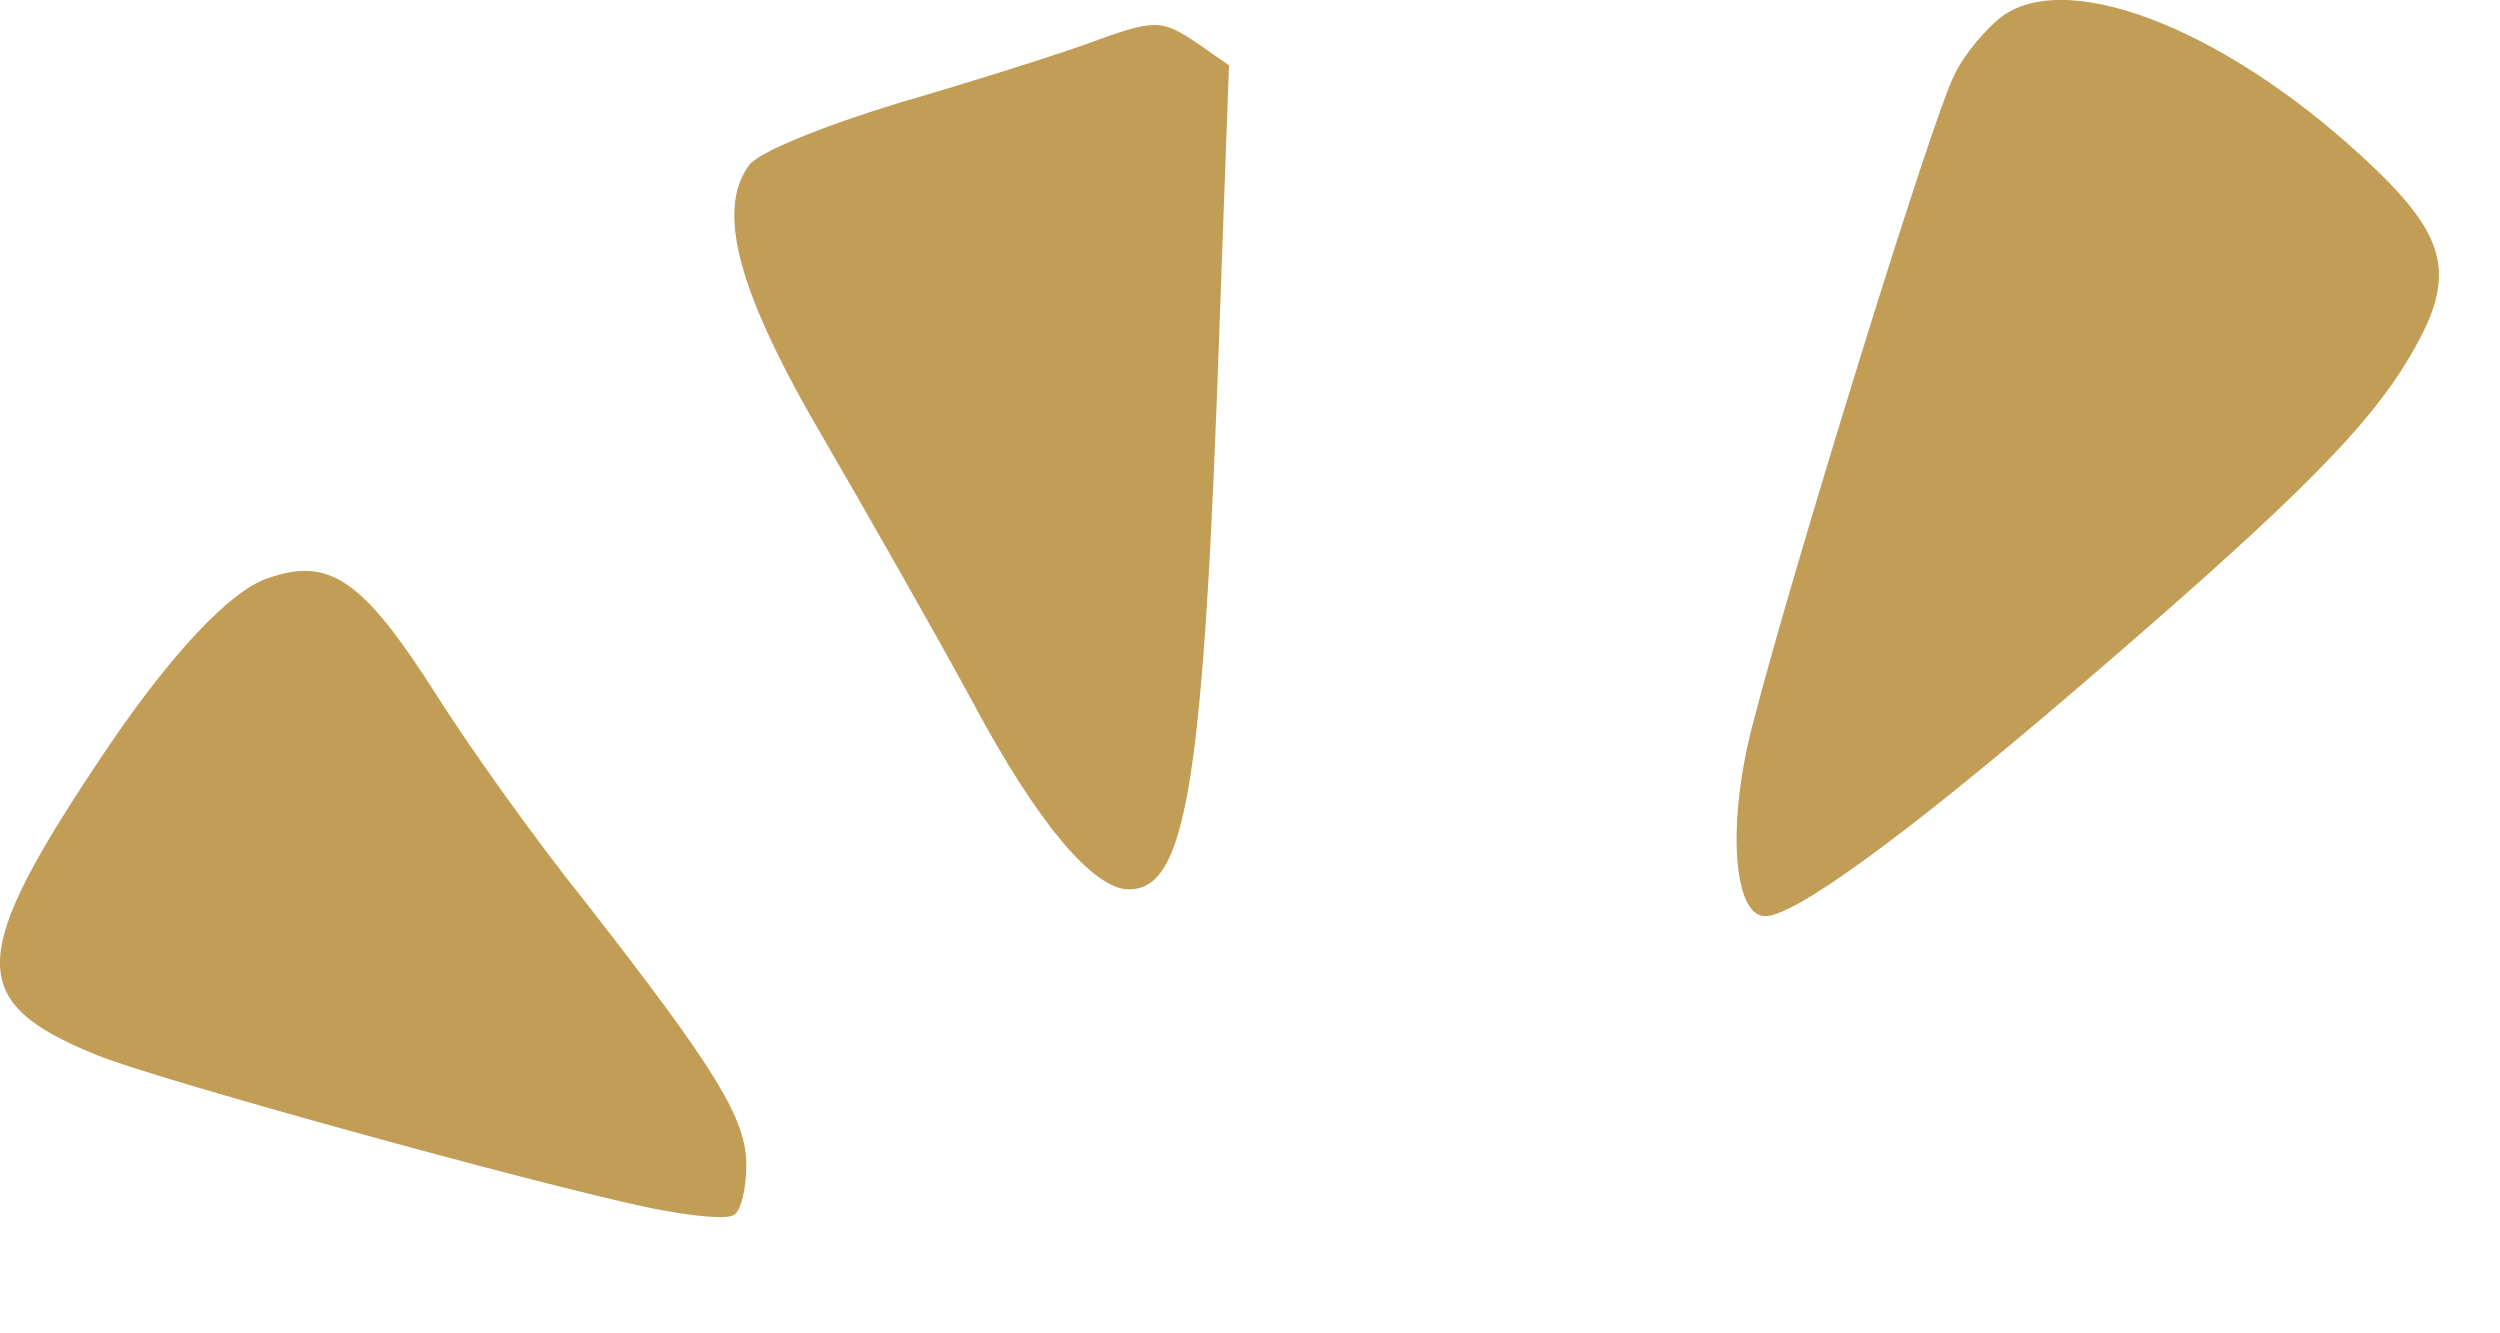 <svg width="15" height="8" viewBox="0 0 15 8" fill="none" xmlns="http://www.w3.org/2000/svg">
<g clip-path="url(#clip0_15_11)">
<path fill-rule="evenodd" clip-rule="evenodd" d="M12.015 0.096C11.919 0.168 11.783 0.328 11.727 0.448C11.599 0.688 10.751 3.432 10.519 4.336C10.359 4.936 10.399 5.497 10.591 5.497C10.767 5.497 11.415 5.025 12.399 4.185C13.671 3.096 14.143 2.633 14.406 2.225C14.742 1.697 14.718 1.464 14.255 1.017C13.414 0.208 12.432 -0.2 12.015 0.096Z" fill="#C19D56"/>
<path fill-rule="evenodd" clip-rule="evenodd" d="M6.519 0.264C6.343 0.328 5.839 0.488 5.398 0.616C4.951 0.752 4.55 0.912 4.494 0.992C4.294 1.264 4.43 1.76 4.942 2.632C5.206 3.087 5.613 3.8 5.838 4.216C6.214 4.919 6.55 5.328 6.767 5.336C7.118 5.344 7.222 4.72 7.318 1.928L7.374 0.392L7.19 0.264C6.966 0.112 6.934 0.112 6.519 0.264Z" fill="#C19D56"/>
<path fill-rule="evenodd" clip-rule="evenodd" d="M1.599 3.472C1.375 3.552 1.023 3.928 0.639 4.496C-0.194 5.736 -0.21 6.008 0.575 6.328C0.895 6.464 3.215 7.105 3.902 7.248C4.142 7.296 4.366 7.32 4.406 7.288C4.446 7.264 4.478 7.129 4.478 6.993C4.478 6.713 4.302 6.425 3.51 5.409C3.214 5.041 2.814 4.48 2.613 4.161C2.174 3.473 1.974 3.336 1.597 3.473L1.599 3.472Z" fill="#C19D56"/>
</g>
<defs>
<clipPath id="clip0_15_11">
<rect width="15" height="8" fill="white"/>
</clipPath>
</defs>
</svg>
